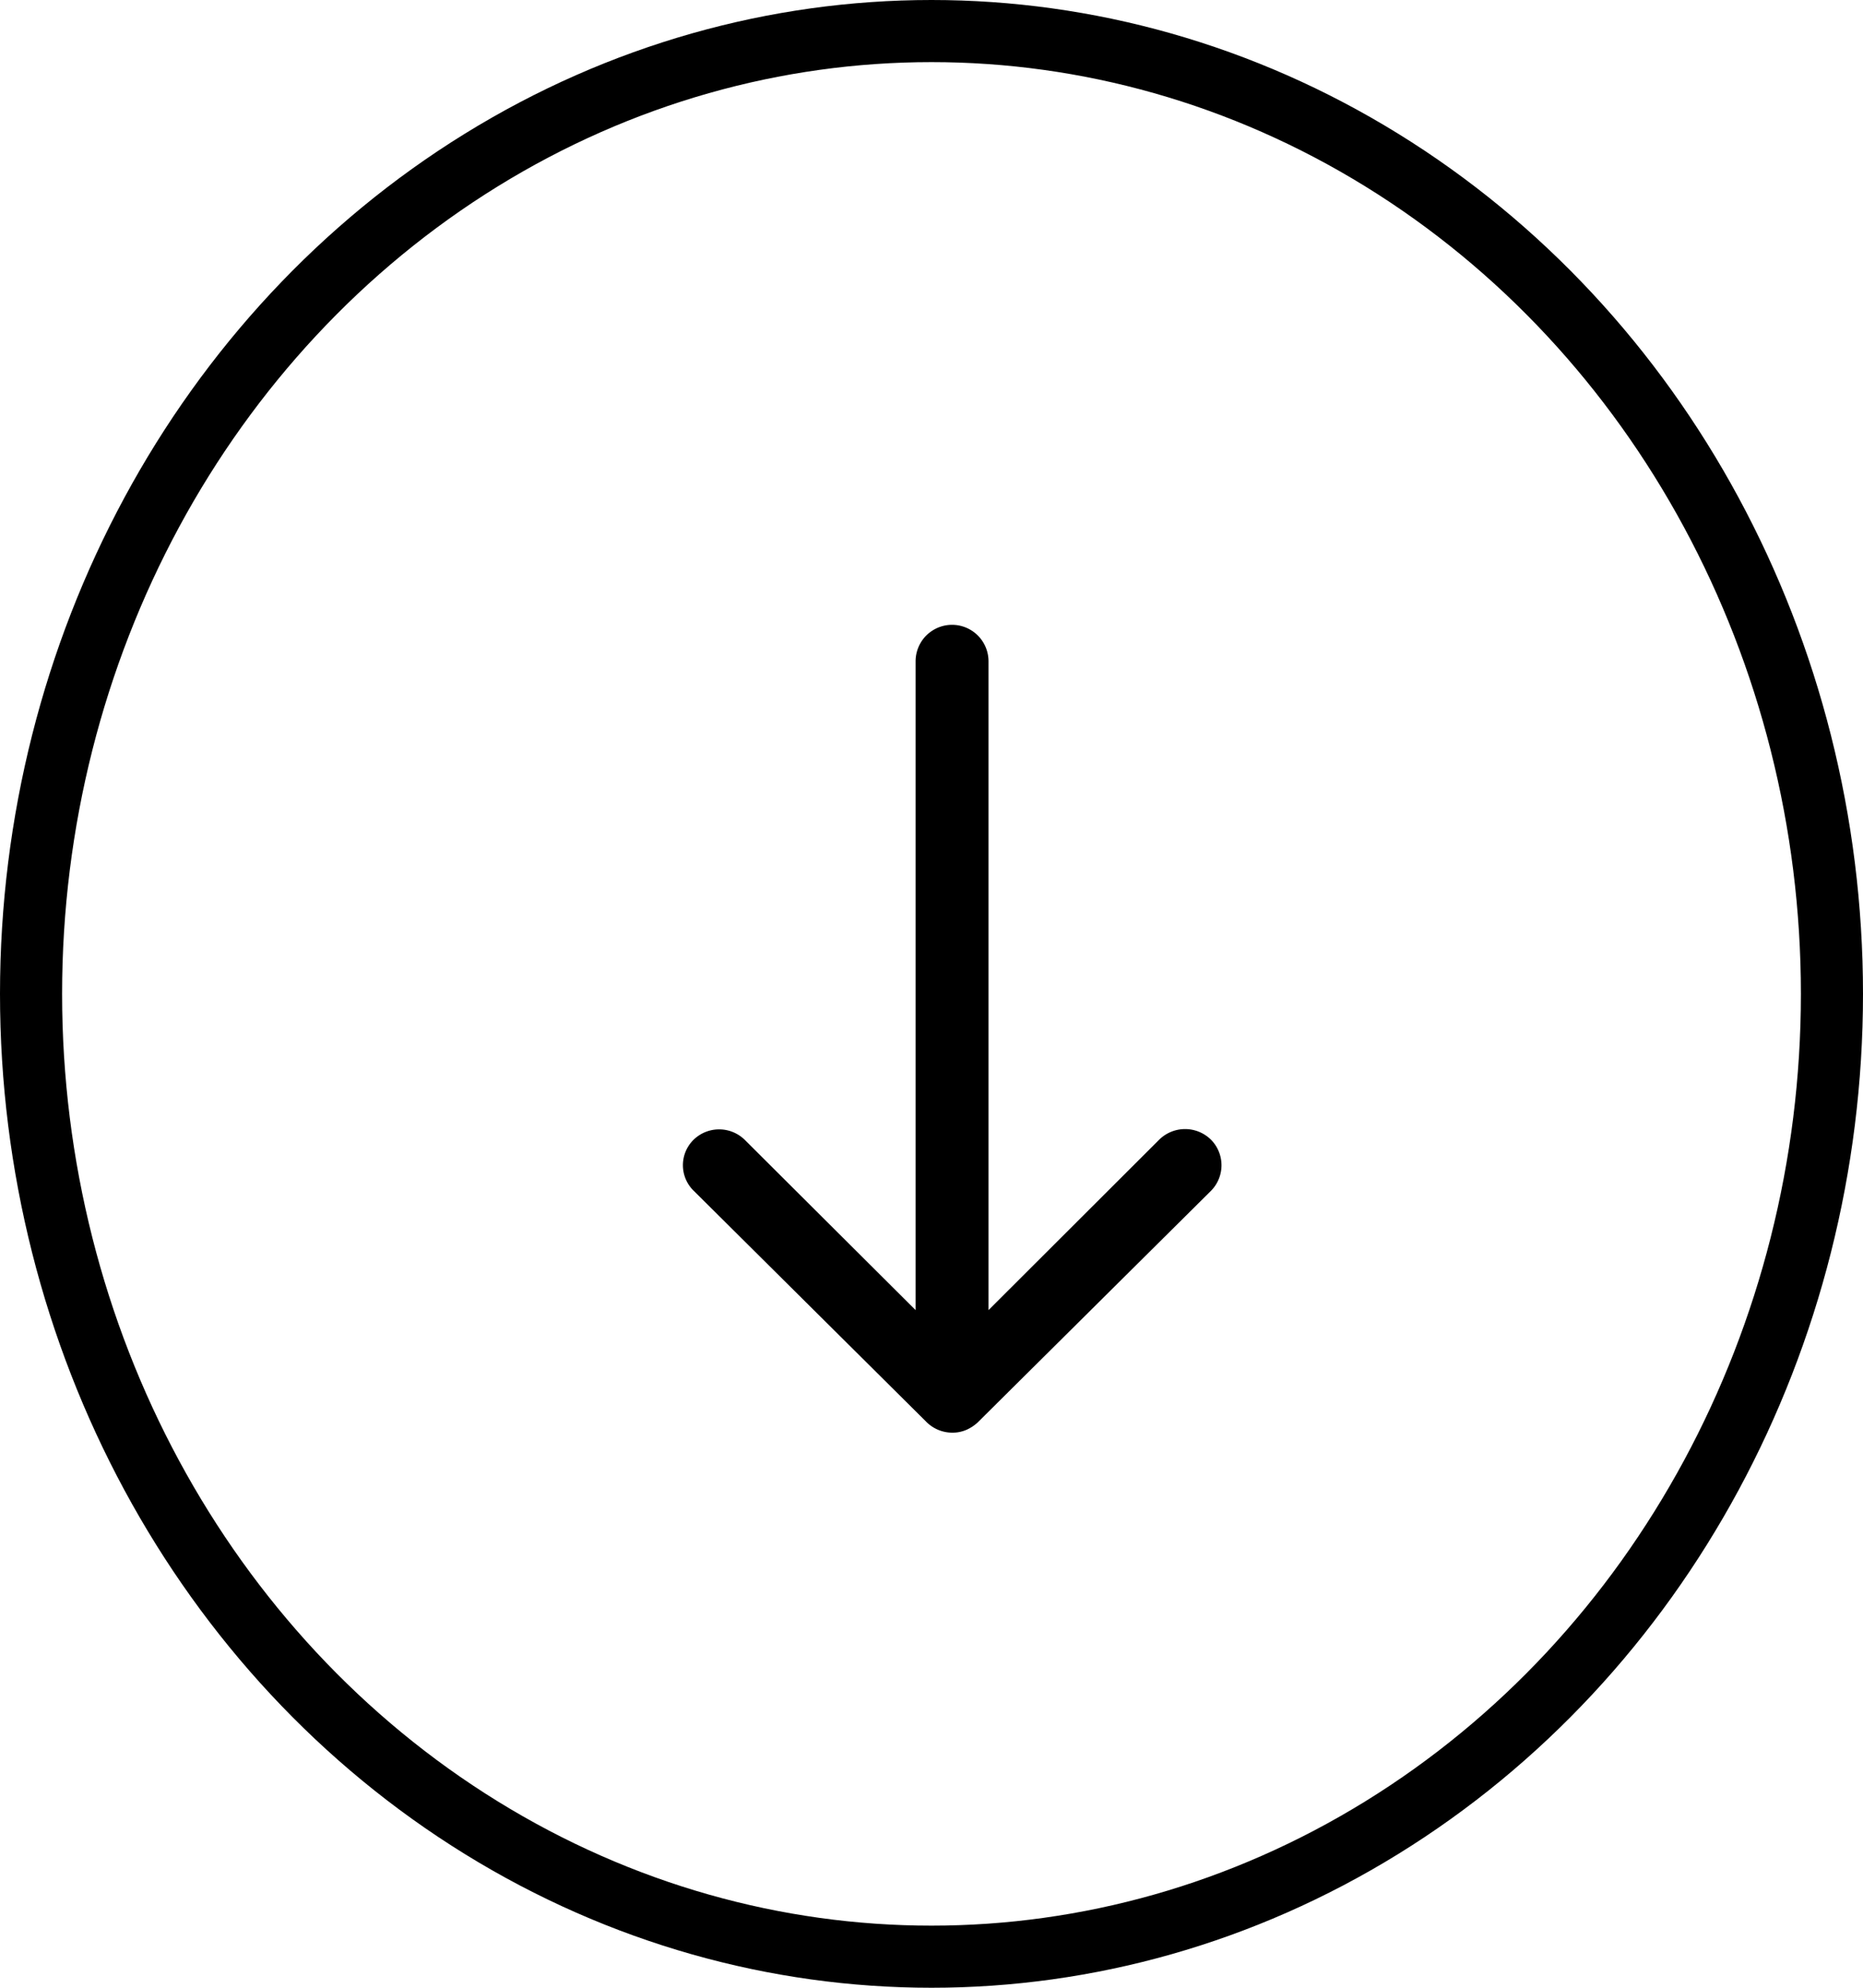 <svg xmlns="http://www.w3.org/2000/svg" id="Group_31435" data-name="Group 31435" viewBox="0 0 30 32">
  <g id="Ellipse_108" data-name="Ellipse 108" fill="none" stroke="#000000" stroke-width="1">
    <ellipse cx="15" cy="16" rx="15" ry="16" stroke="none"/>
    <ellipse cx="15" cy="16" rx="14.5" ry="15.5" fill="none"/>
  </g>
  <g id="Group_31007" data-name="Group 31007" transform="translate(19.667 23.064) rotate(180)">
    <g id="Group_31026" data-name="Group 31026">
      <path id="Icon_ionic-ios-arrow-round-back" data-name="Icon ionic-ios-arrow-round-back" d="M4.71.166A.59.59,0,0,1,4.71,1L1.973,3.747H12.418a.587.587,0,0,1,0,1.174H1.973l2.745,2.75a.594.594,0,0,1,0,.831.585.585,0,0,1-.826,0L.167,4.749h0a.659.659,0,0,1-.122-.185A.56.56,0,0,1,0,4.338a.589.589,0,0,1,.167-.411L3.888.18A.575.575,0,0,1,4.71.166Z" transform="translate(8.67) rotate(90)" fill="#000000"/>
    </g>
  </g>
</svg>